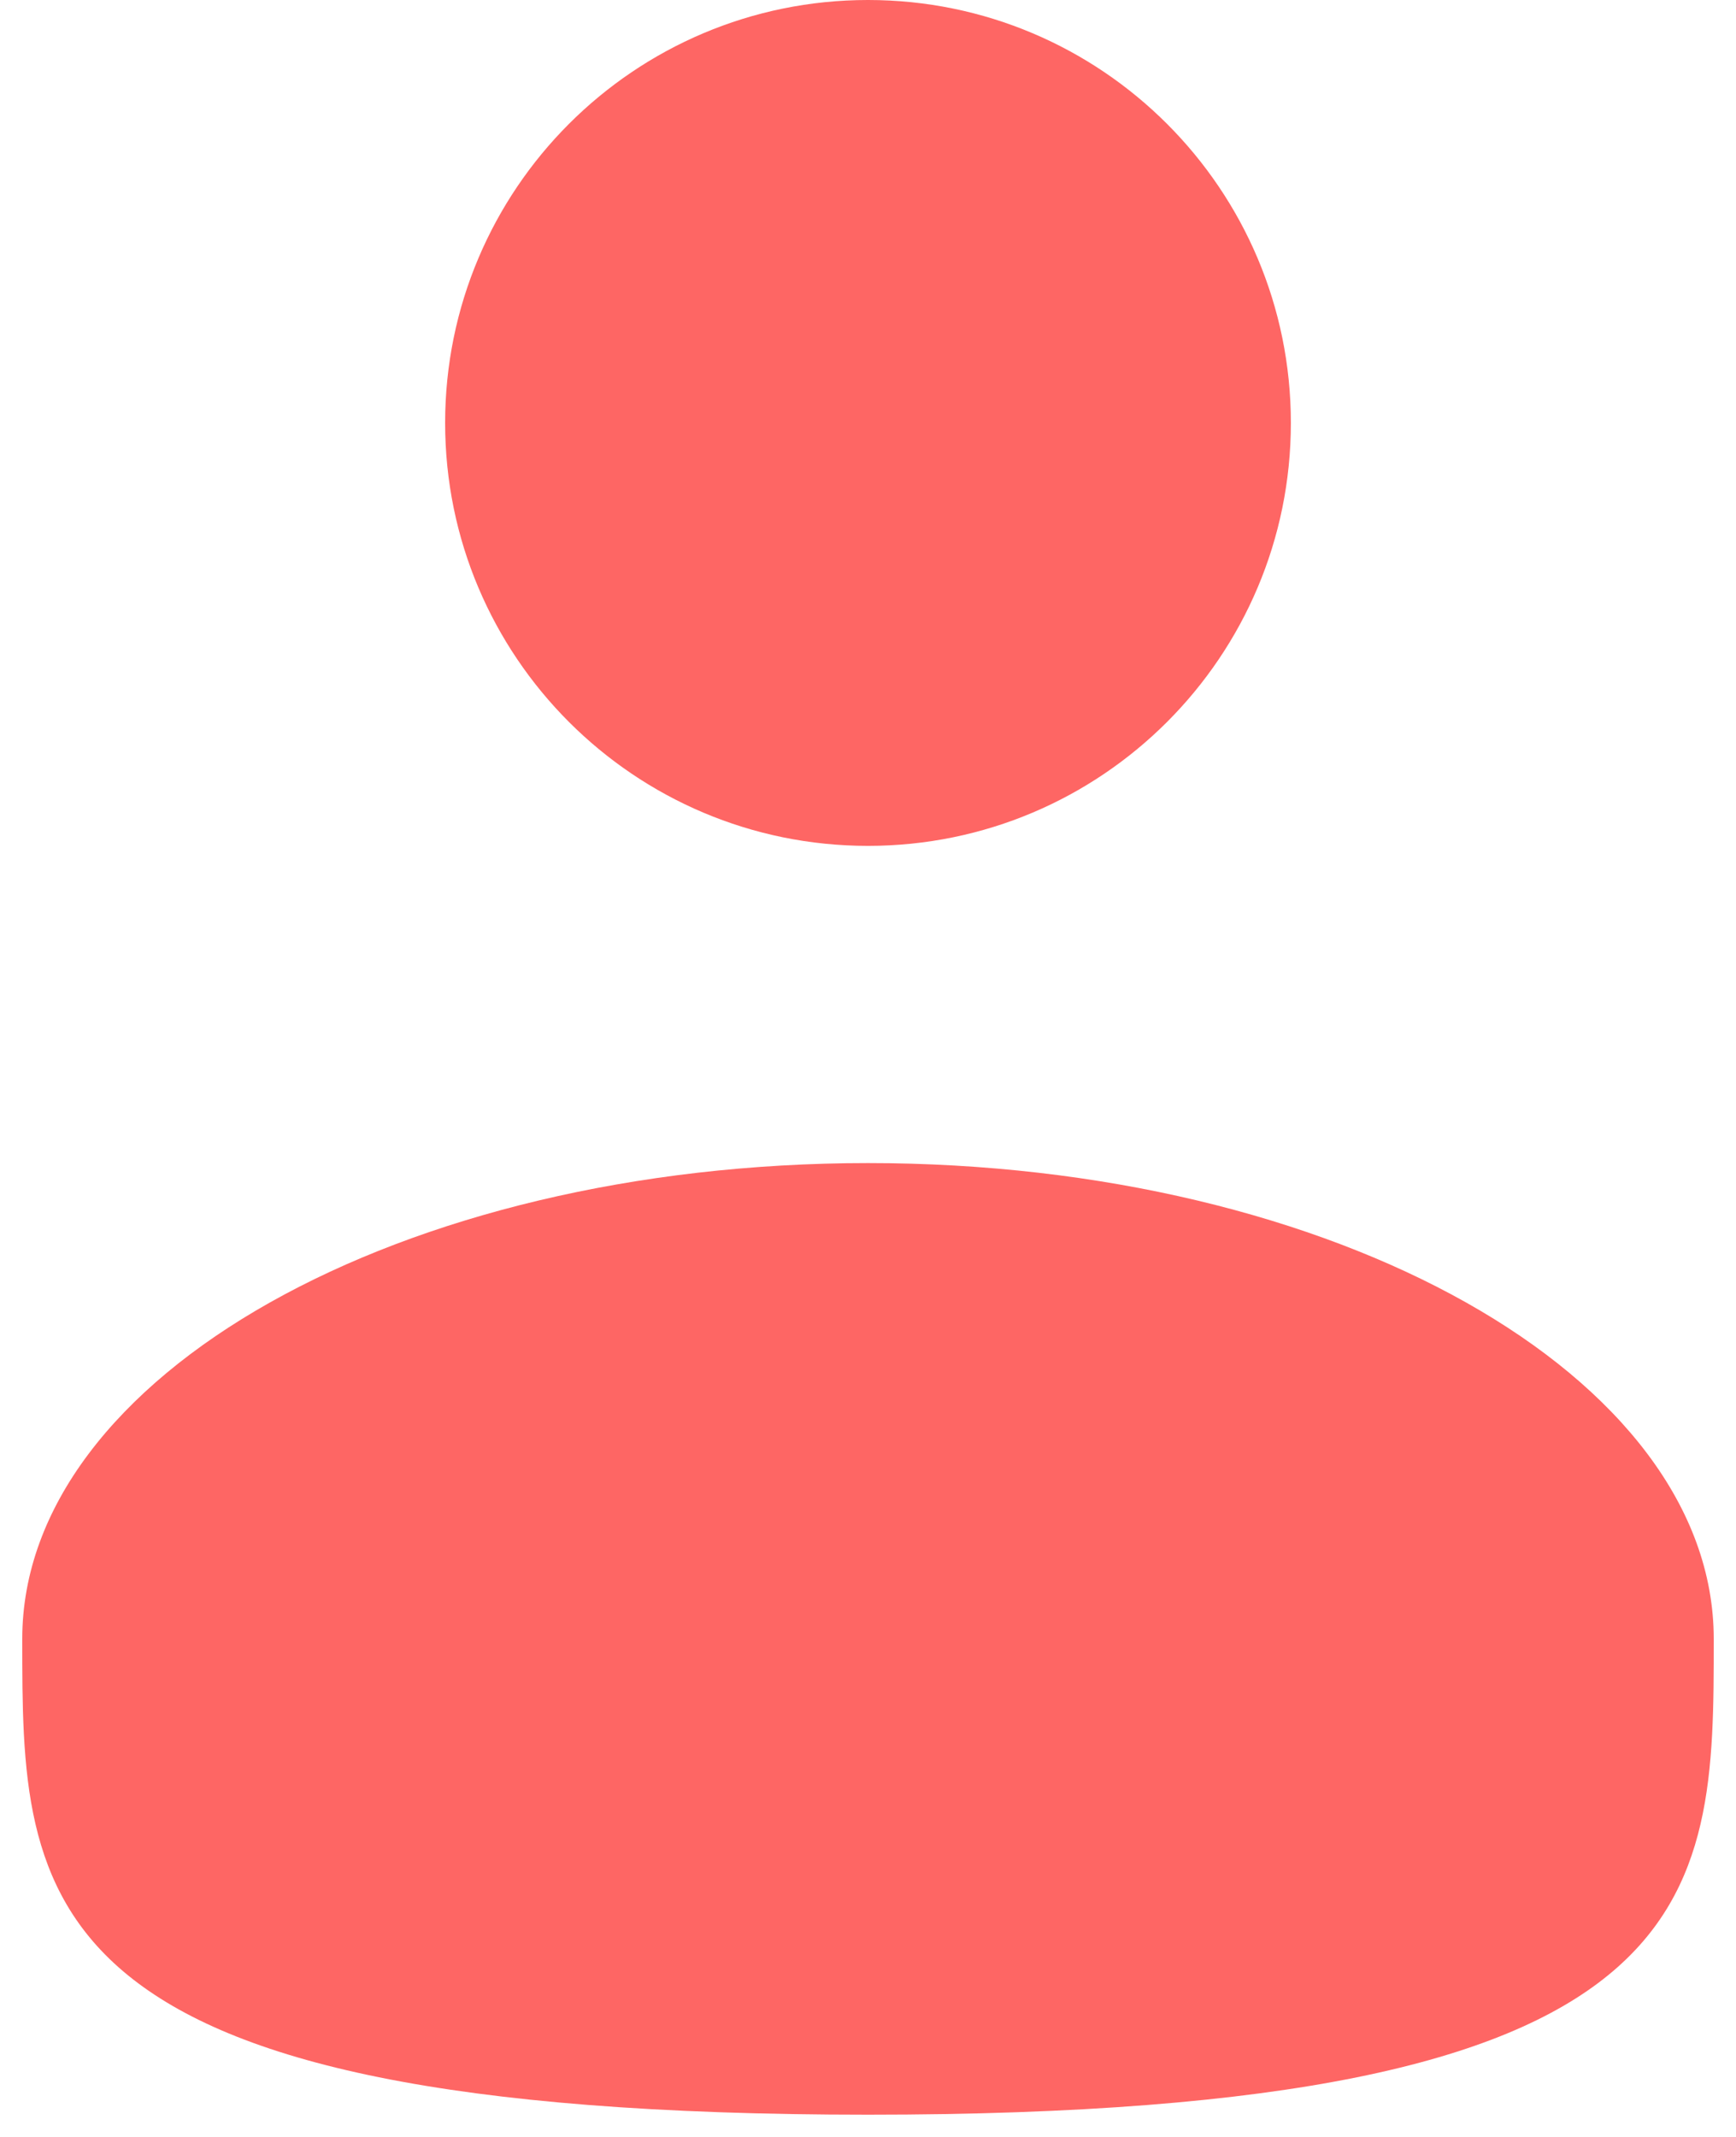 <svg width="39" height="48" viewBox="0 0 39 48" fill="none" xmlns="http://www.w3.org/2000/svg">
<path d="M19.5 19C24.747 19 29 14.747 29 9.5C29 4.253 24.747 0 19.5 0C14.253 0 10 4.253 10 9.5C10 14.747 14.253 19 19.5 19Z" fill="#FE6664"/>
<path d="M38.5 36.812C38.5 42.714 38.5 47.5 19.5 47.5C0.5 47.5 0.5 42.714 0.5 36.812C0.5 30.911 9.007 26.125 19.5 26.125C29.993 26.125 38.5 30.911 38.5 36.812Z" fill="#FE6664"/>
</svg>
